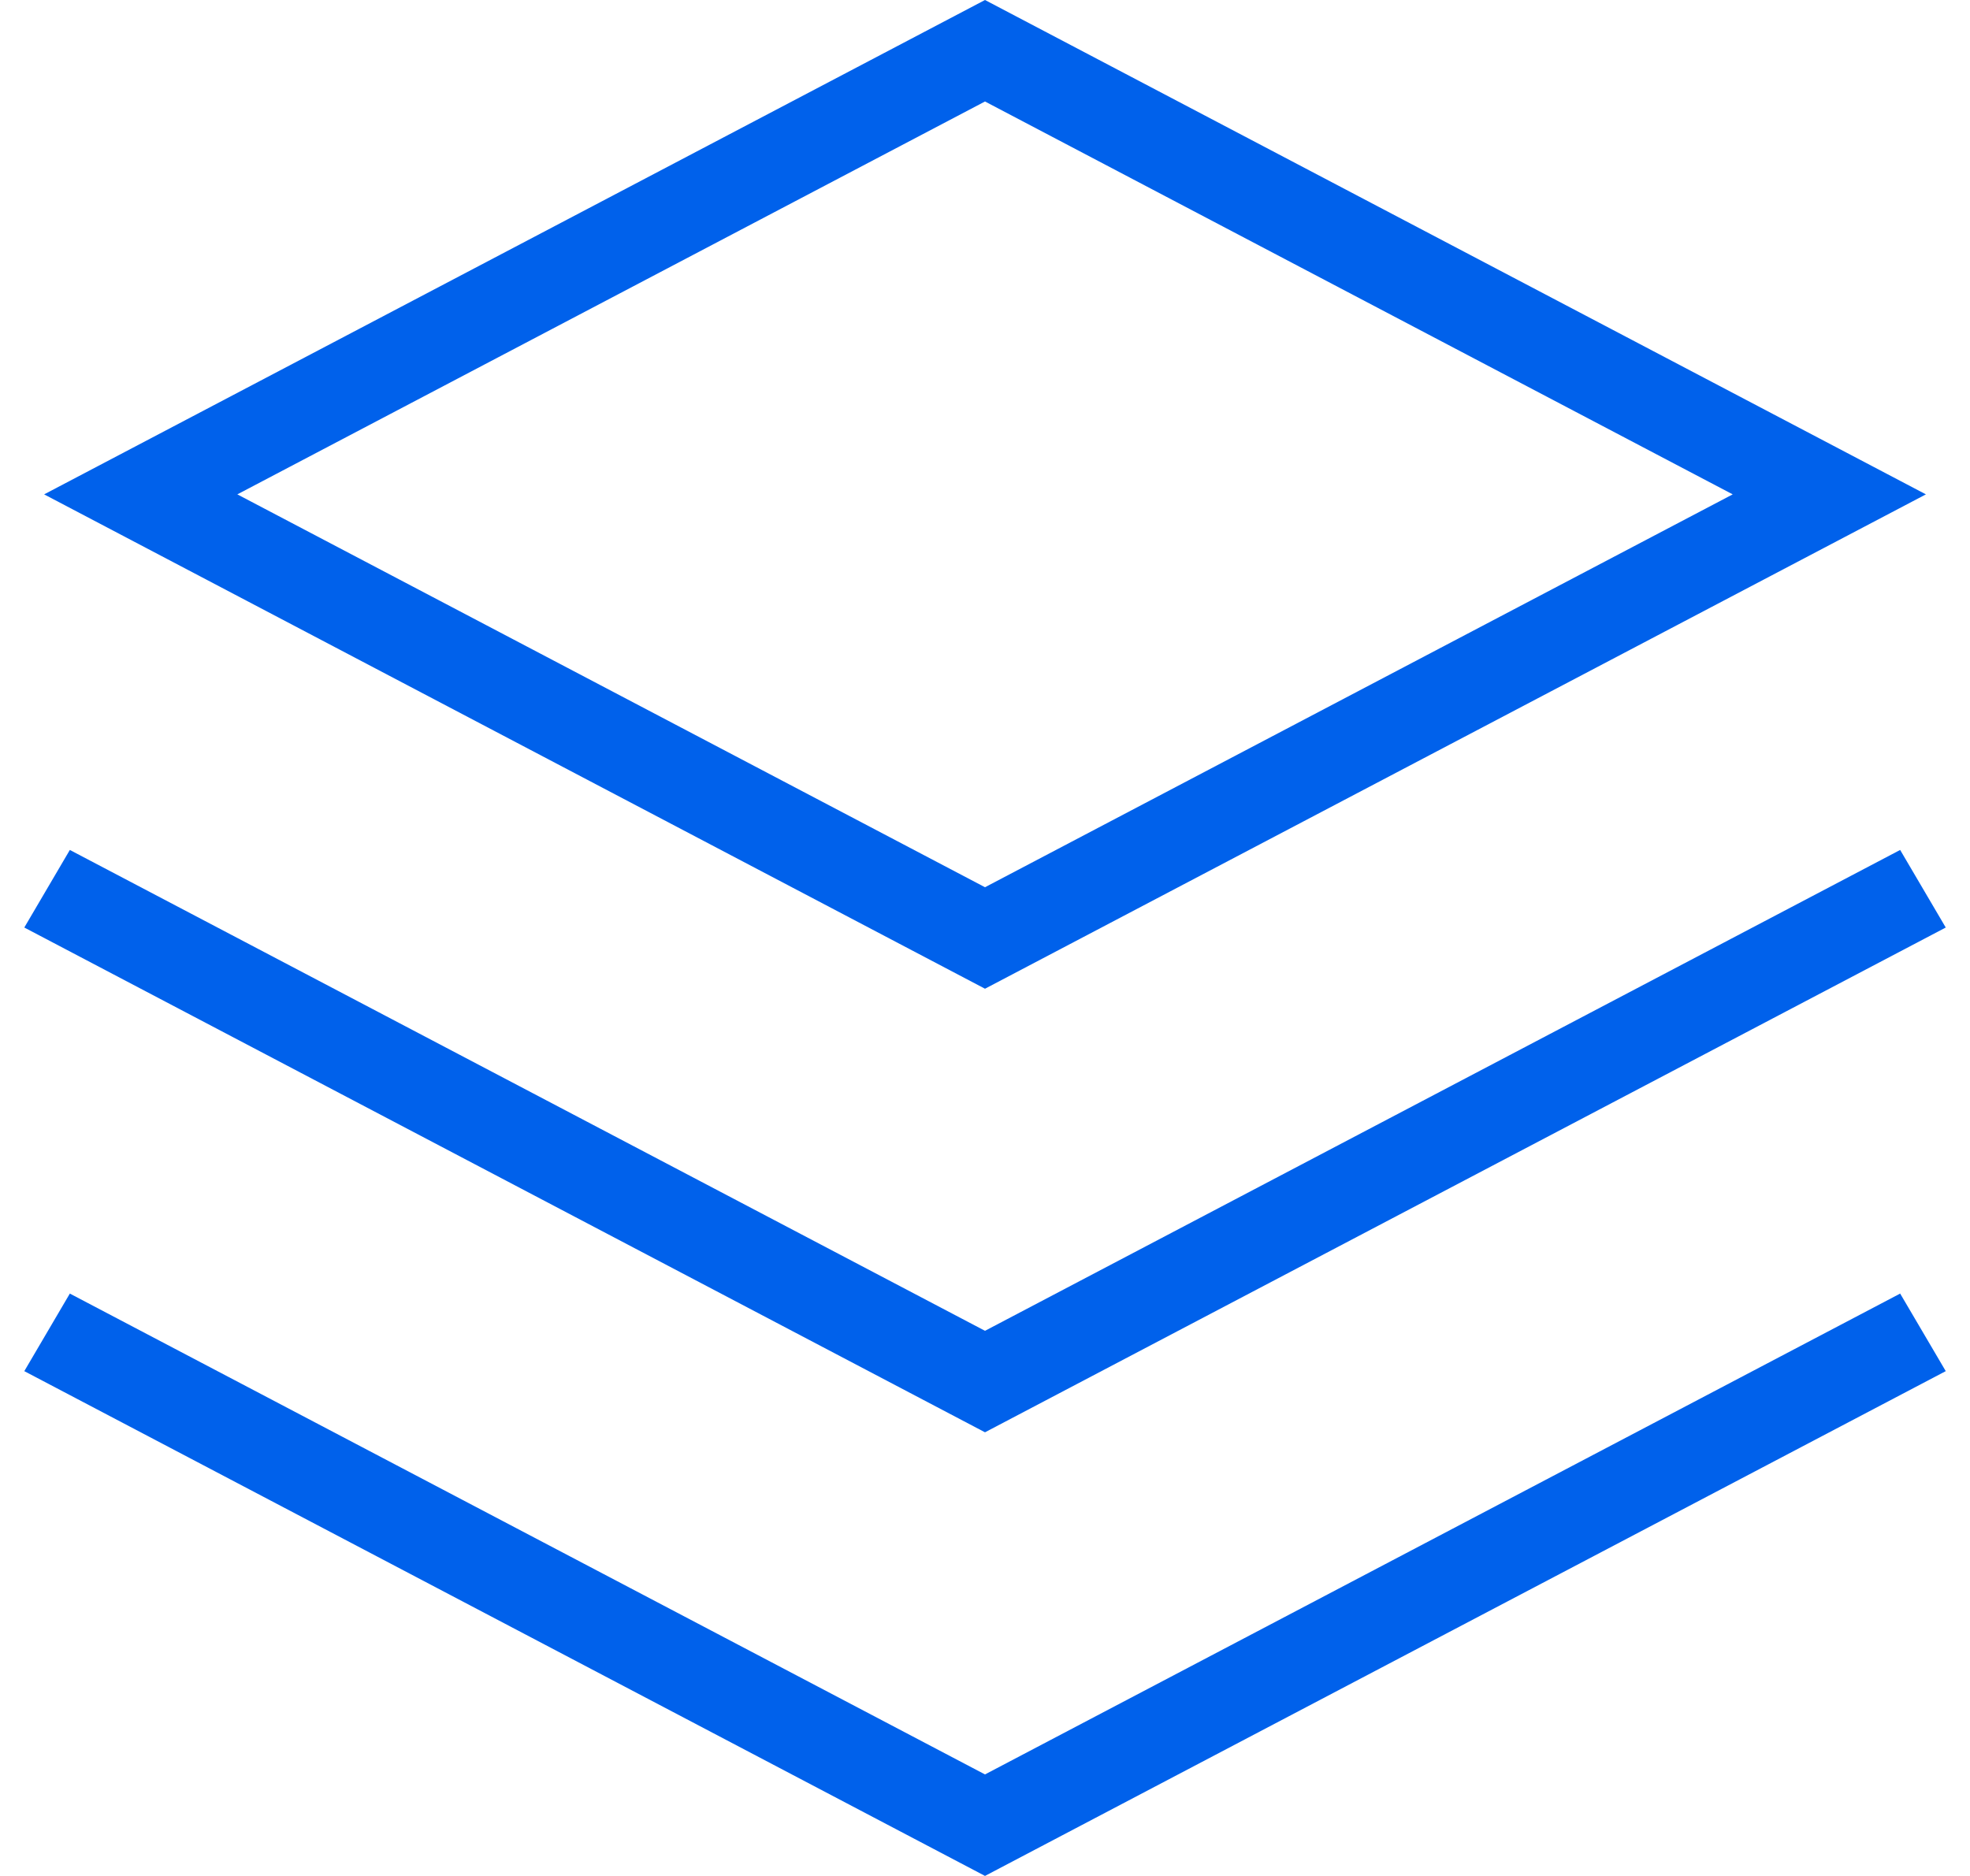 <svg width="42" height="40" viewBox="0 0 42 40" fill="none" xmlns="http://www.w3.org/2000/svg">
<path fill-rule="evenodd" clip-rule="evenodd" d="M0.518 19.777L1.489 18.123L21 28.376L40.511 18.123L41.483 19.777L21 30.54L0.518 19.777Z" fill="#0061EB"/>
<path fill-rule="evenodd" clip-rule="evenodd" d="M0.518 29.236L1.489 27.582L21 37.835L40.511 27.582L41.483 29.236L21 39.999L0.518 29.236Z" fill="#0061EB"/>
<path fill-rule="evenodd" clip-rule="evenodd" d="M21 0L41.06 10.541L21 21.082L0.941 10.541L21 0ZM5.06 10.541L21 18.918L36.941 10.541L21 2.164L5.06 10.541Z" fill="#0061EB"/>
</svg>
